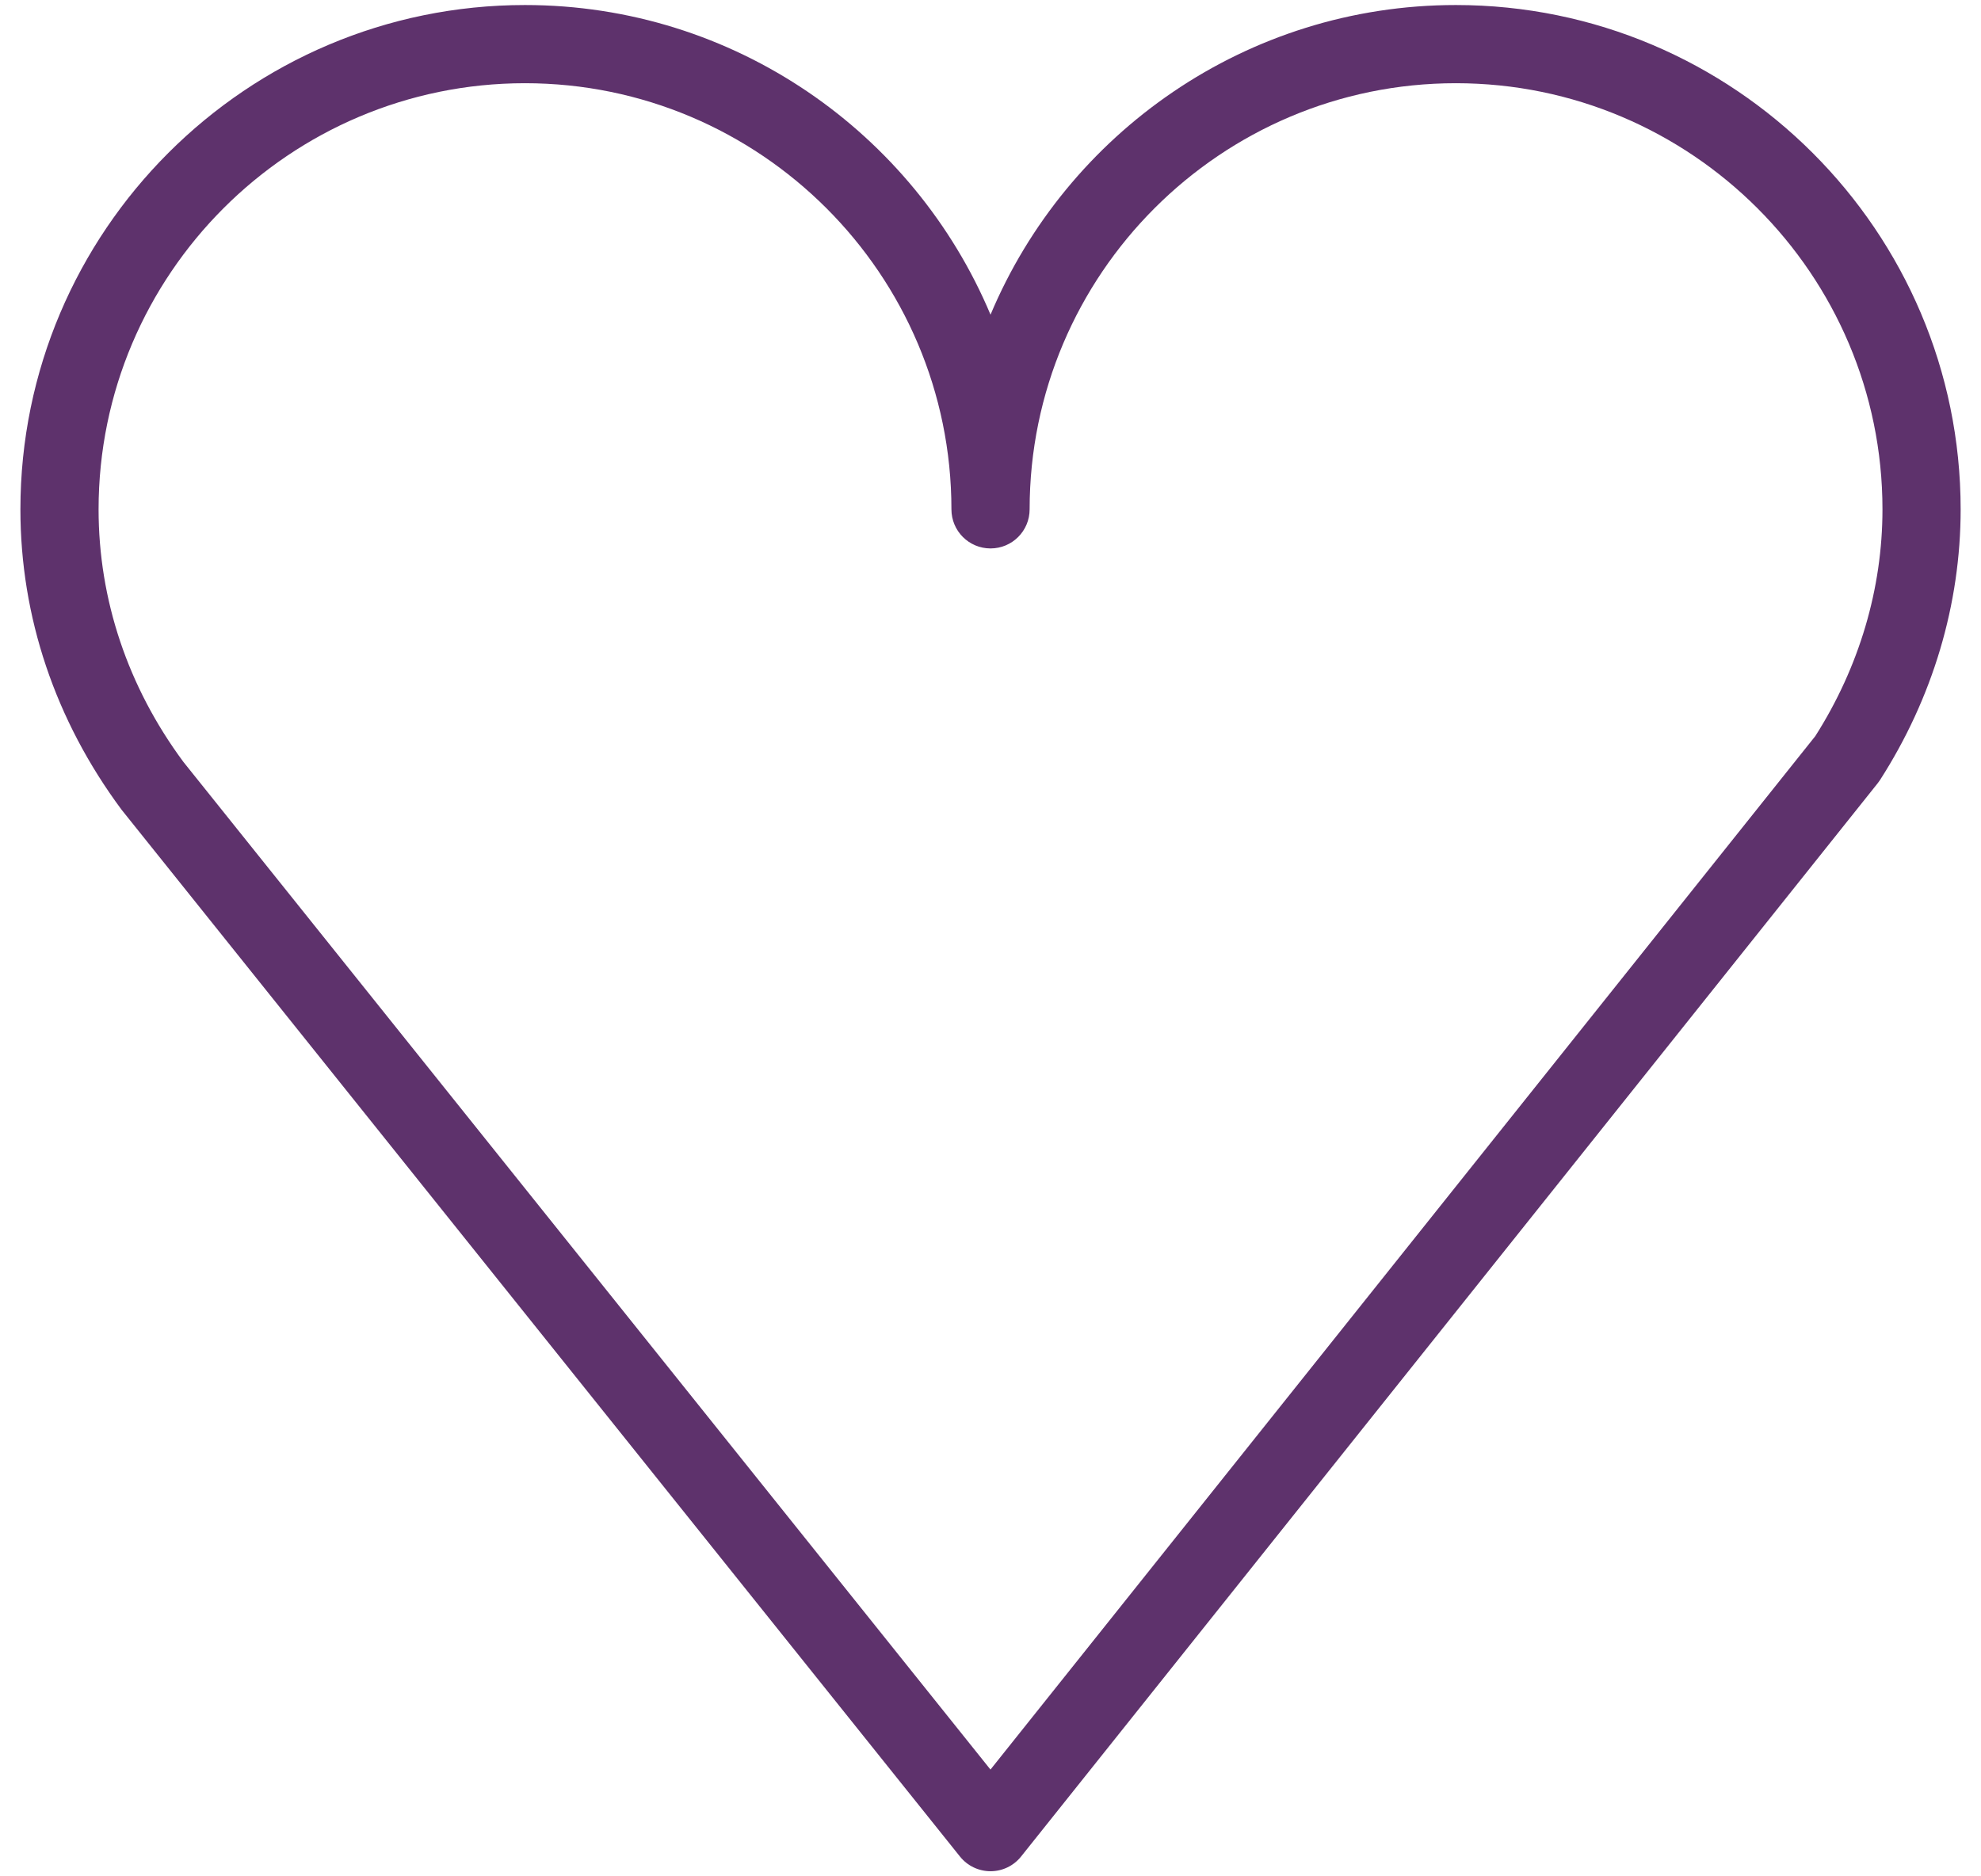 <?xml version="1.0" encoding="UTF-8"?> <svg xmlns="http://www.w3.org/2000/svg" width="76" height="72" viewBox="0 0 76 72" fill="none"> <path d="M55.853 0.193C47.829 0.193 40.929 5.102 38.001 12.075C35.071 5.102 28.168 0.193 20.14 0.193C9.467 0.193 0.783 8.874 0.783 19.545C0.783 23.663 2.113 27.633 4.663 31.07L36.83 71.242C37.115 71.597 37.545 71.804 38.001 71.804H38.002C38.458 71.804 38.889 71.596 39.173 71.24L72.036 30.056C72.067 30.016 72.098 29.974 72.126 29.931C74.149 26.779 75.219 23.187 75.219 19.545C75.22 8.874 66.531 0.193 55.853 0.193ZM69.643 28.247L37.999 67.903L7.038 29.239C4.908 26.366 3.782 23.014 3.782 19.545C3.782 10.528 11.12 3.193 20.139 3.193C29.161 3.193 36.501 10.528 36.501 19.545C36.501 20.374 37.172 21.045 38.001 21.045C38.83 21.045 39.501 20.374 39.501 19.545C39.501 10.528 46.836 3.193 55.853 3.193C64.877 3.193 72.22 10.528 72.22 19.545C72.22 22.588 71.329 25.595 69.643 28.247Z" fill="#5E326C"></path> </svg> 
